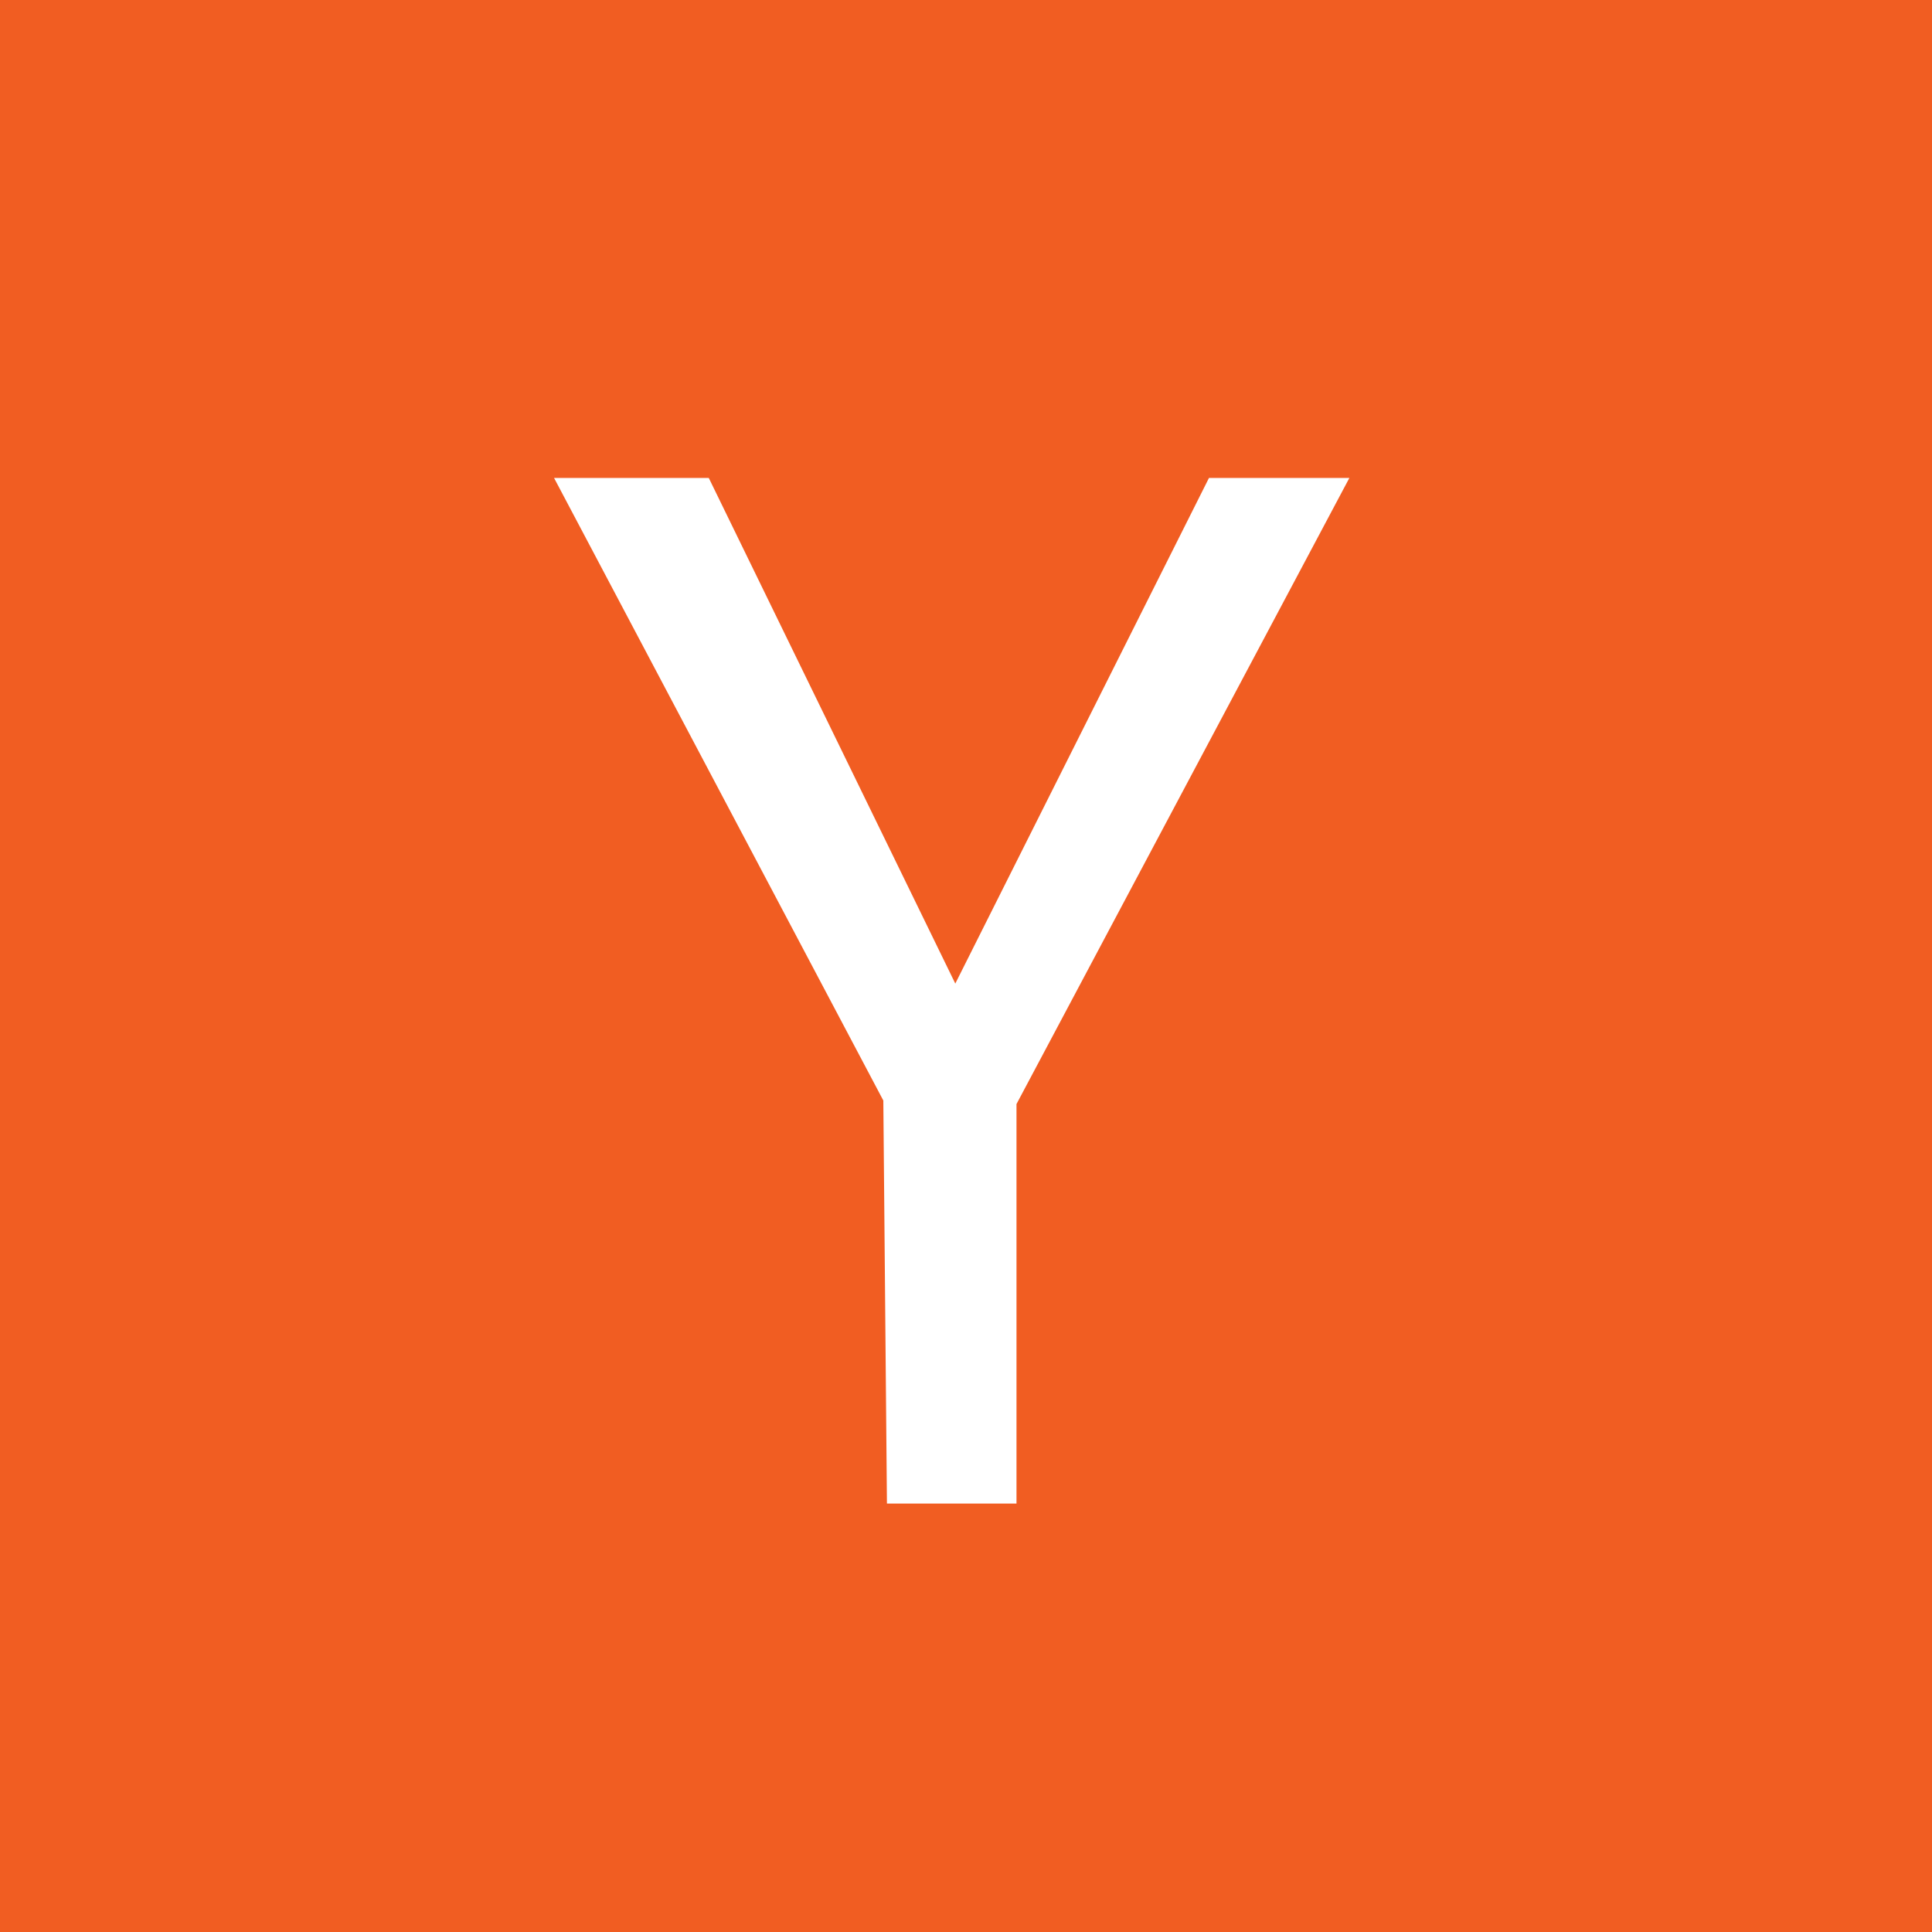 <svg width="400" height="400" viewBox="0 0 400 400" fill="none" xmlns="http://www.w3.org/2000/svg">
<rect x="0" y="0" width="400" height="400" fill="#333333" stroke="none"/>
<g clip-path="url(#clip0_7675_59082)">
<g clip-path="url(#clip1_7675_59082)">
<path d="M400 0H-1V401H400V0Z" fill="#F15D22"/>
<path d="M114.713 98.955H146.746L197.784 203.636L250.304 98.955H279.372L210.453 228.586V311.298H183.632L182.883 227.852L114.713 98.955Z" fill="white"/>
</g>
</g>
<defs>
<clipPath id="clip0_7675_59082">
<rect width="400" height="400" fill="white"/>
</clipPath>
<clipPath id="clip1_7675_59082">
<rect width="401" height="401" fill="white" transform="translate(-1)"/>
</clipPath>
</defs>
</svg>
